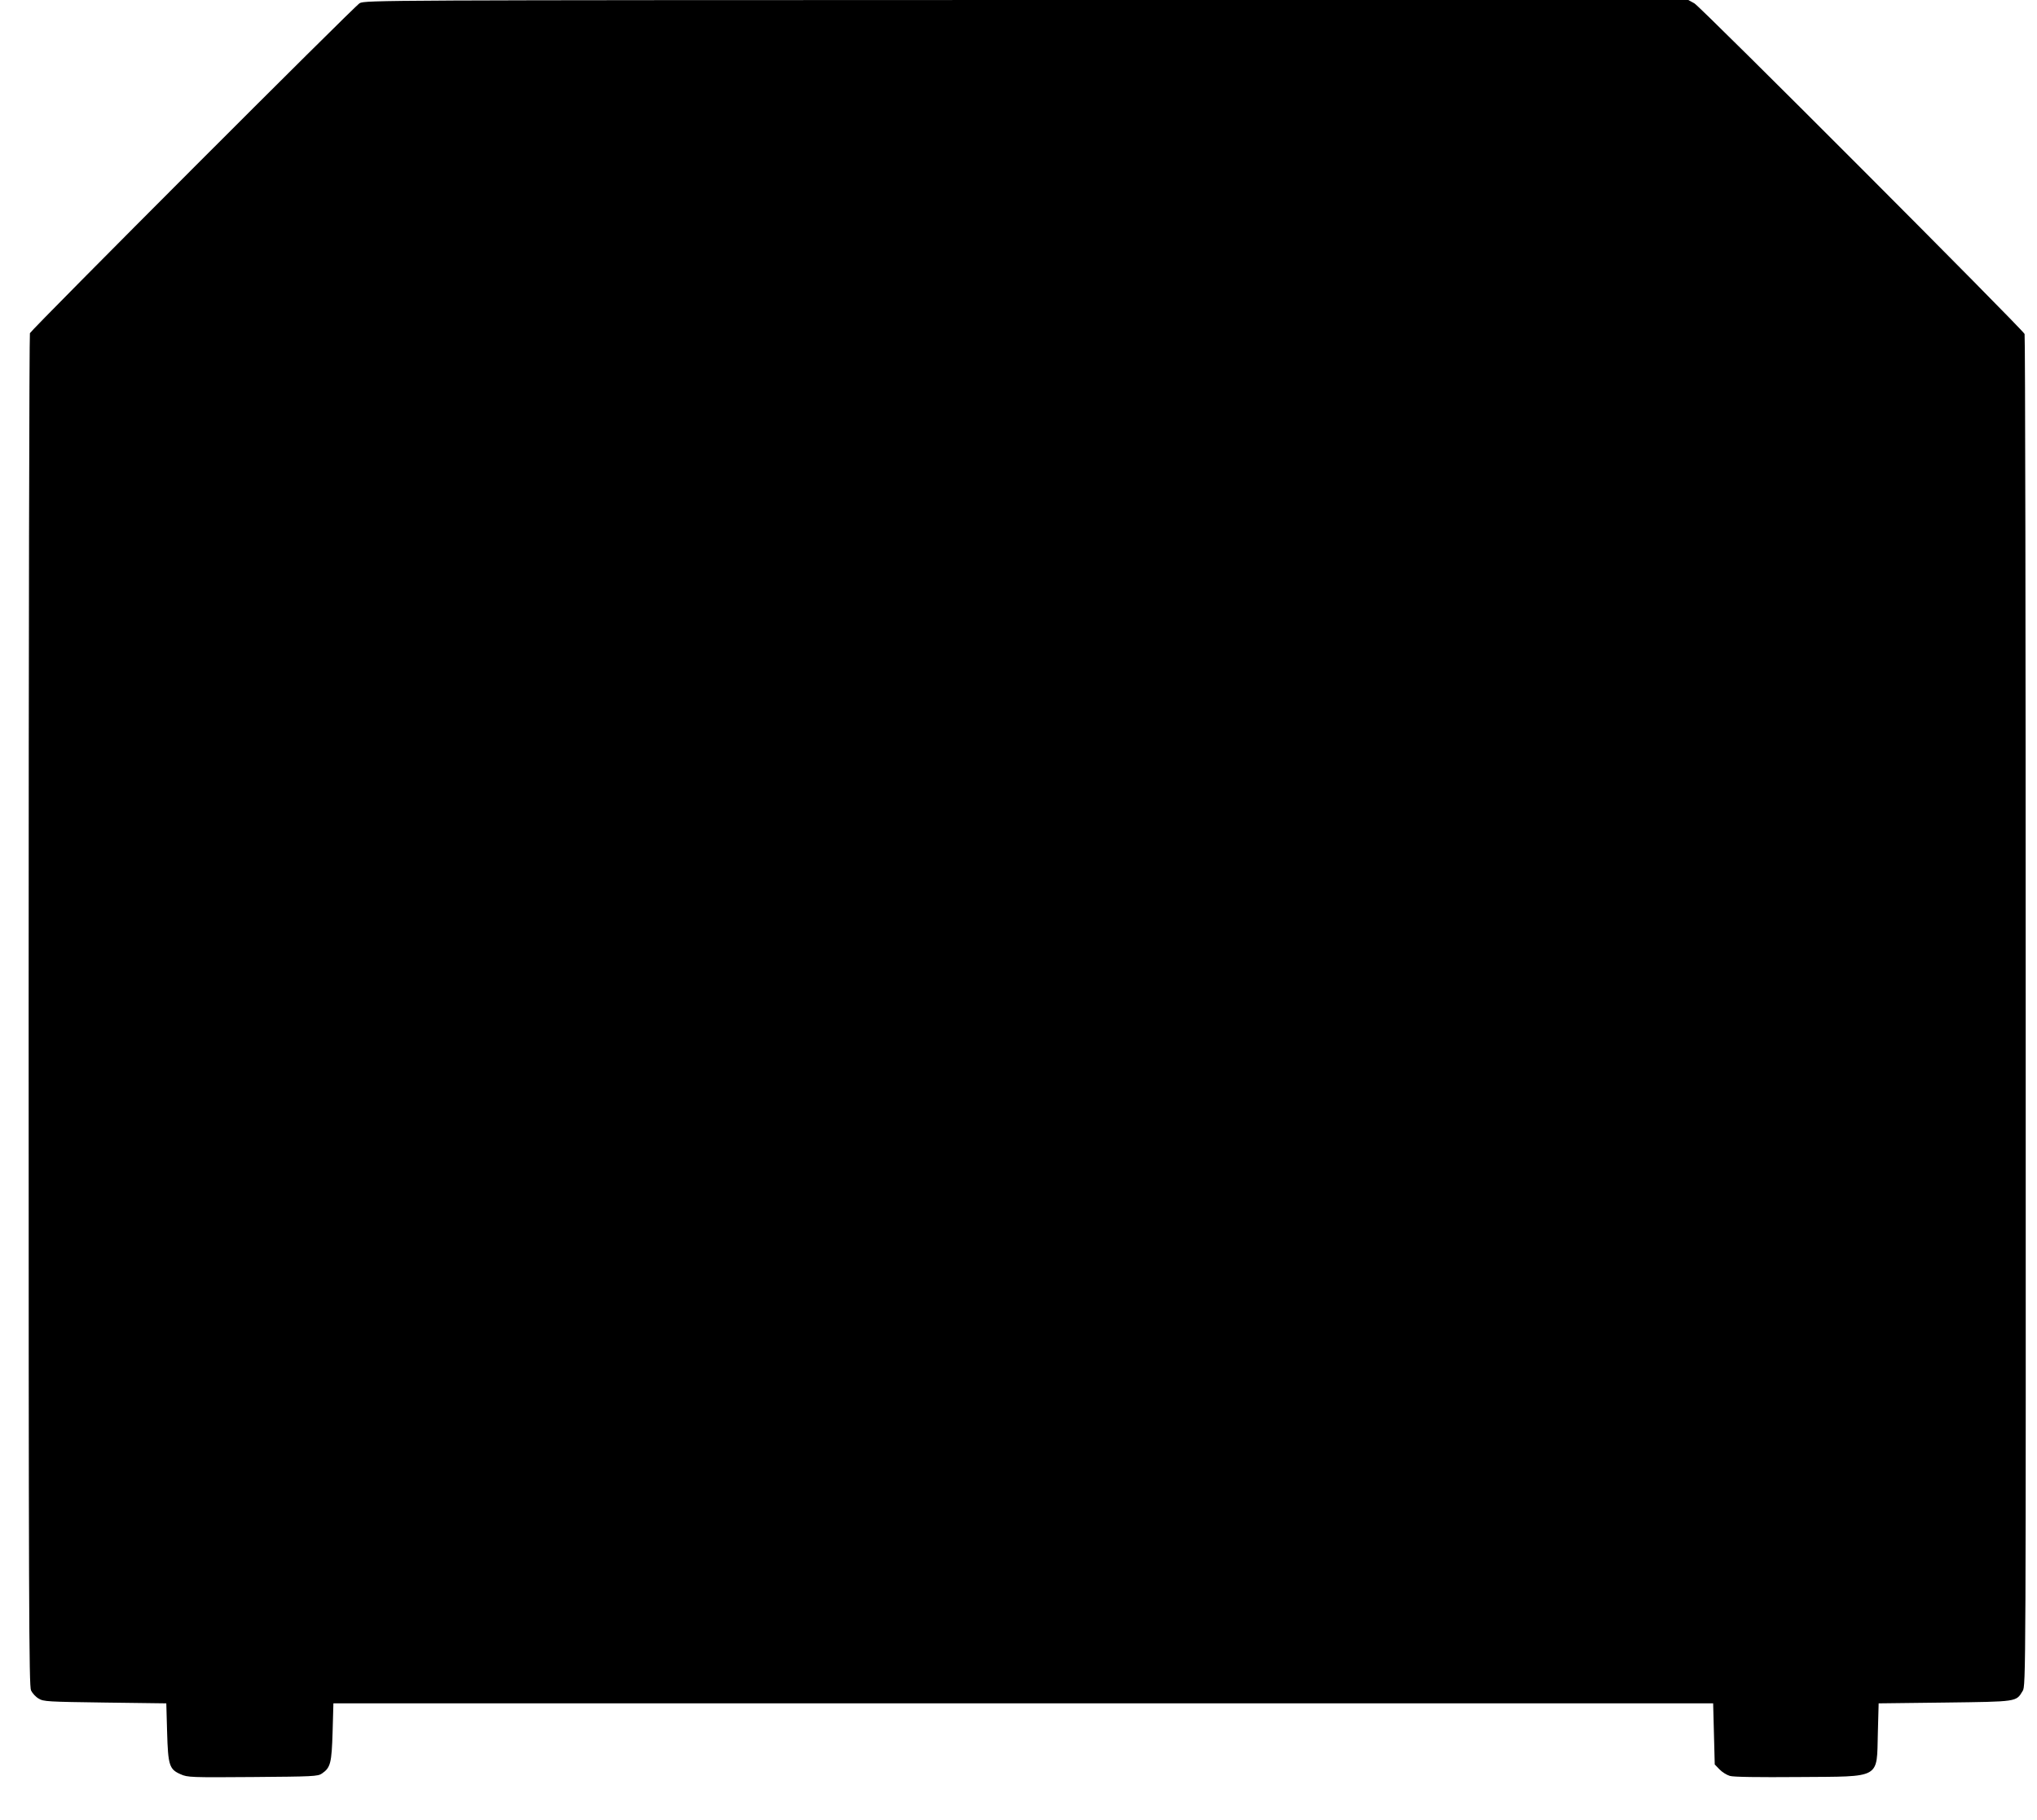 <?xml version="1.0" standalone="no"?>
<!DOCTYPE svg PUBLIC "-//W3C//DTD SVG 20010904//EN"
 "http://www.w3.org/TR/2001/REC-SVG-20010904/DTD/svg10.dtd">
<svg version="1.0" xmlns="http://www.w3.org/2000/svg"
 width="1280pt" height="1144pt" viewBox="0 0 1280 1144"
 preserveAspectRatio="xMidYMid meet">
<g transform="translate(0,1144) scale(0.1,-0.1)"
fill="#000000" stroke="none">
<path d="M2260 11420 c-29 -15 -2048 -2036 -2072 -2074 -4 -6 -8 -1921 -8
-4254 0 -3772 2 -4248 15 -4276 9 -18 30 -41 48 -51 30 -19 58 -20 417 -25
l385 -5 5 -180 c6 -211 14 -235 86 -266 42 -19 65 -20 452 -17 380 3 409 4
435 22 54 37 61 65 67 261 l5 180 4335 0 4335 0 5 -192 5 -192 30 -31 c16 -17
45 -35 65 -41 22 -7 178 -9 435 -7 522 4 487 -15 495 278 l5 185 415 5 c461 6
448 4 490 73 20 32 20 86 19 4272 0 2332 -3 4247 -7 4256 -13 30 -2036 2057
-2075 2078 l-38 21 -4157 0 c-4051 -1 -4158 -1 -4192 -20z"/>
</g>
</svg>
